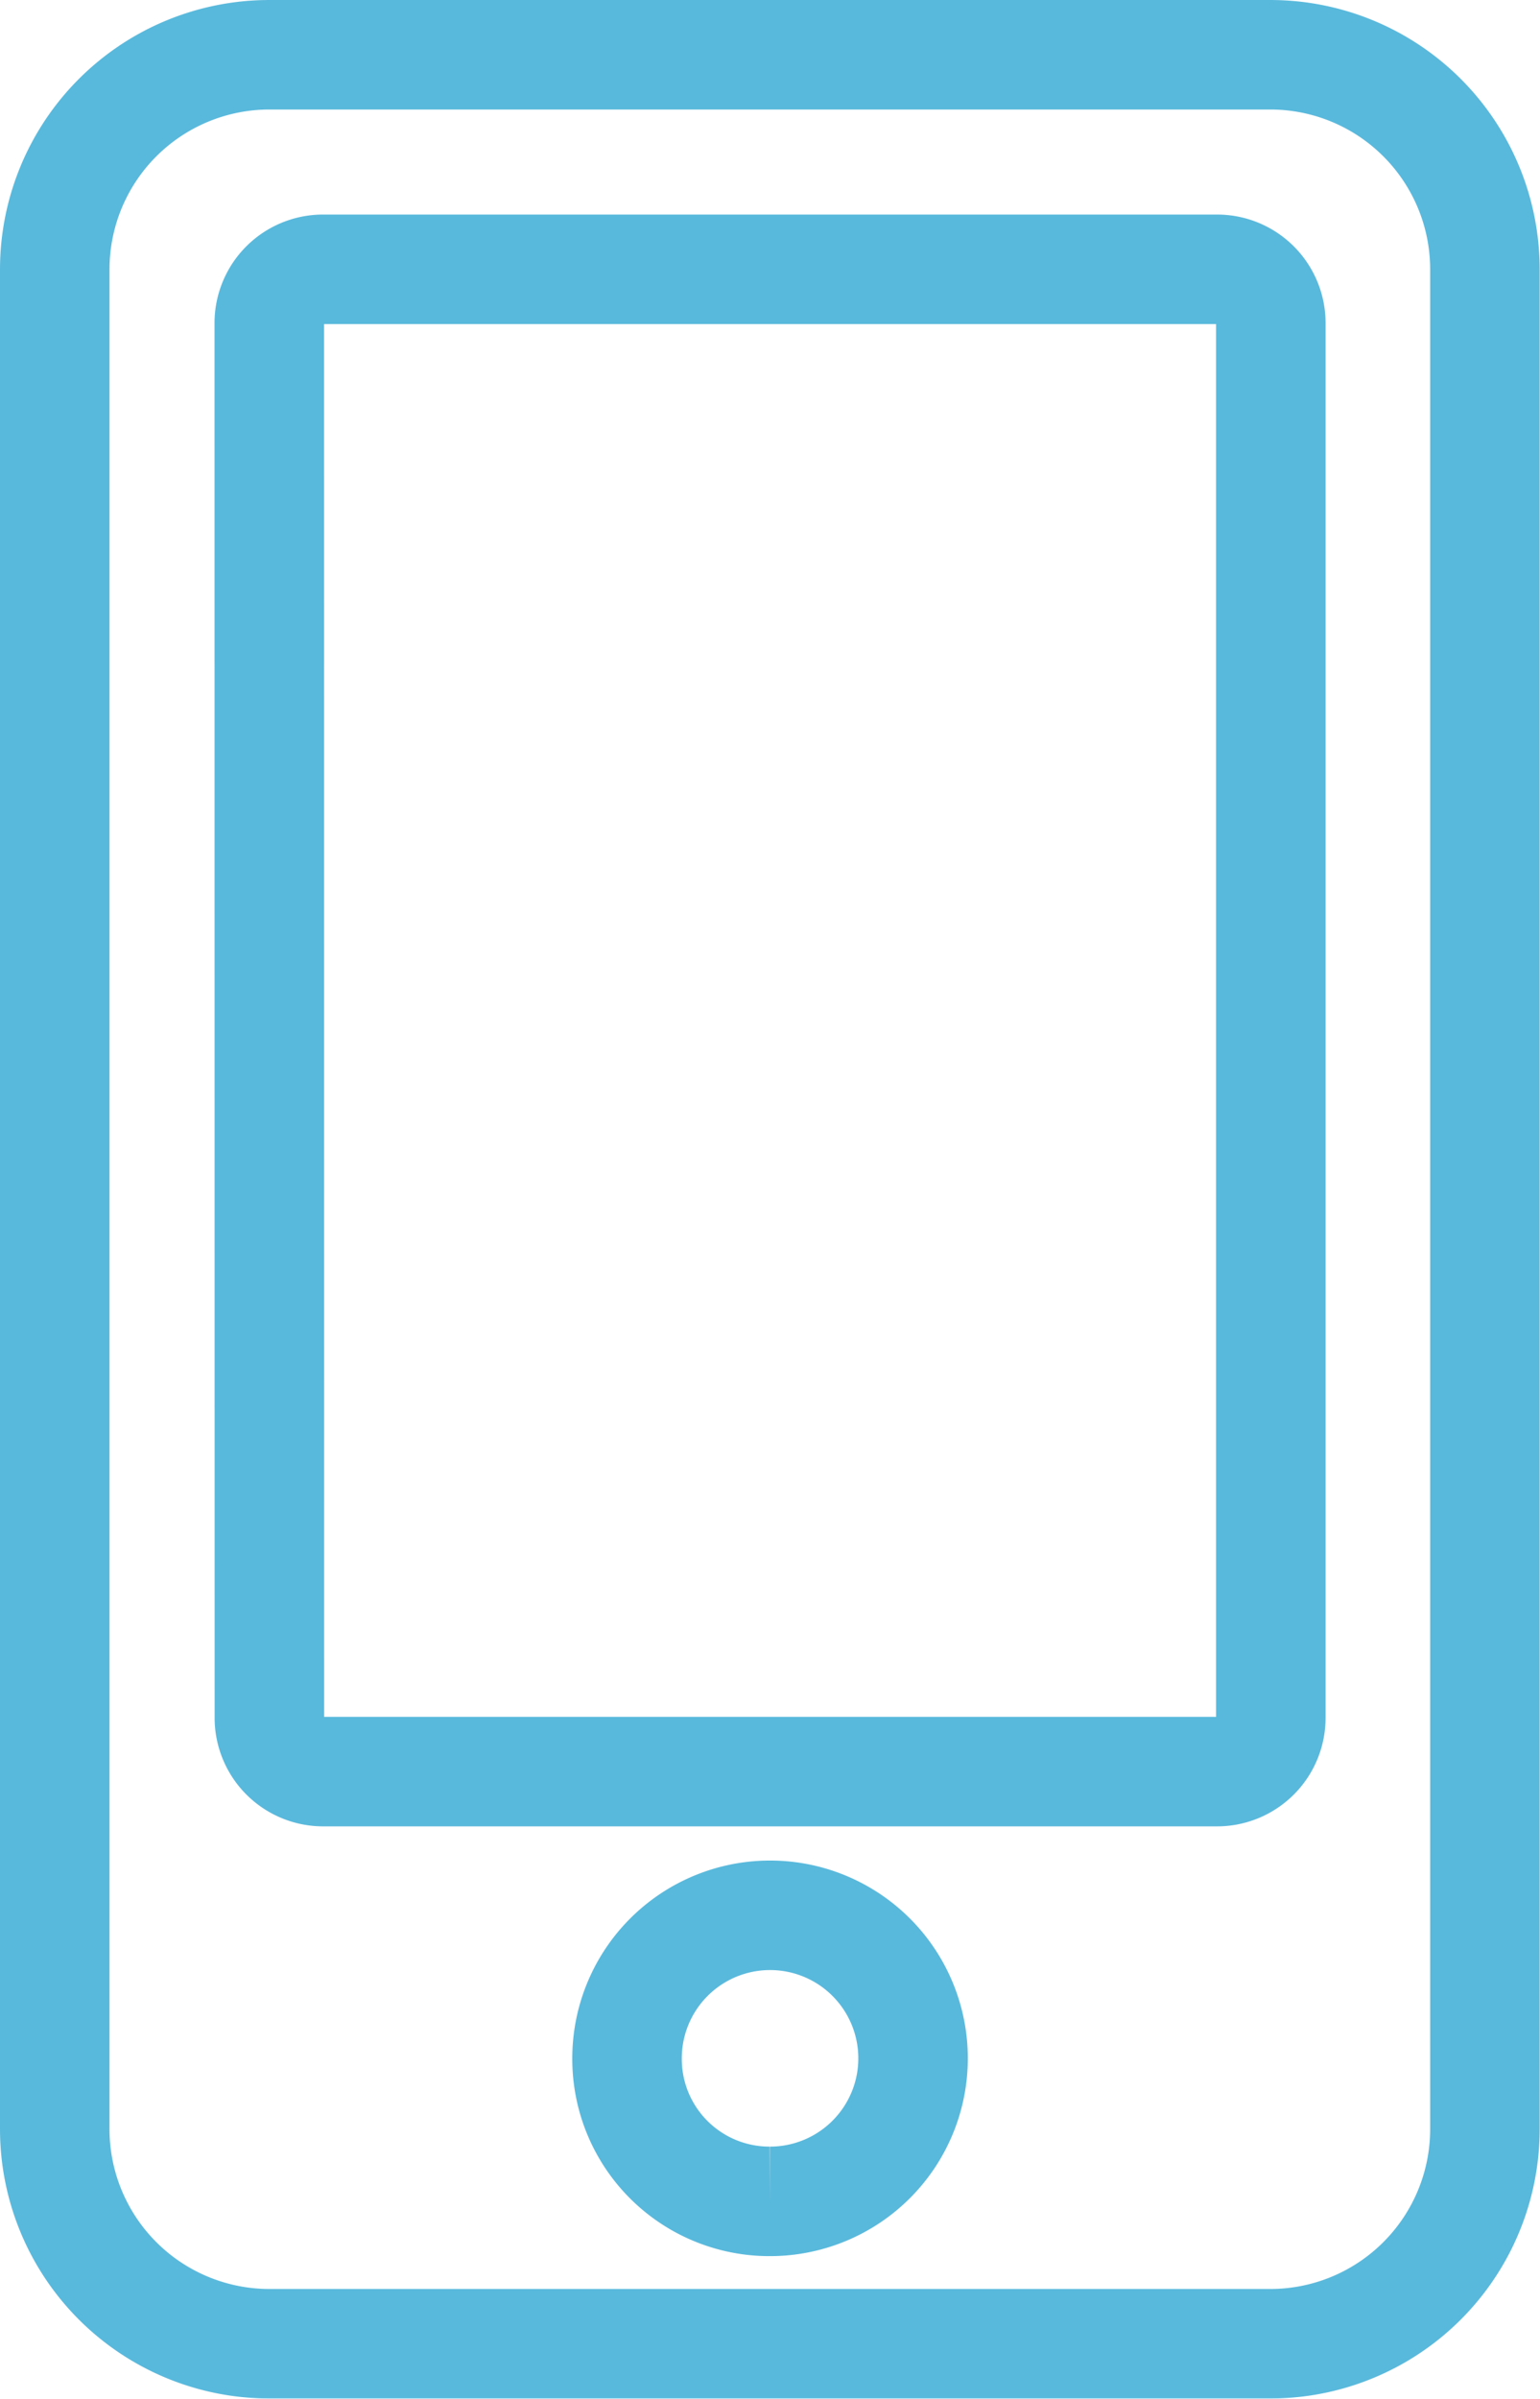 <svg xmlns="http://www.w3.org/2000/svg" width="14.063" height="21.902" viewBox="0 0 14.063 21.902">
    <g data-name="Group 93288" transform="translate(.5 .5)" style="opacity:.8">
        <path data-name="Icon awesome-mobile-alt" d="M1.96 0h9.14a1.96 1.96 0 0 1 1.96 1.96v16.982A1.96 1.96 0 0 1 11.1 20.9H1.96A1.96 1.96 0 0 1 0 18.942V1.96A1.96 1.96 0 0 1 1.96 0zm4.572 19.6a1.306 1.306 0 1 0-1.306-1.306A1.3 1.3 0 0 0 6.532 19.6zM1.96 15.186a.491.491 0 0 0 .49.49h8.165a.491.491 0 0 0 .49-.49V2.449a.491.491 0 0 0-.49-.49H2.449a.491.491 0 0 0-.49.49z" style="stroke:#30a7d3;fill:none"/>
        <circle data-name="Ellipse 1371" cx="1.162" cy="1.162" transform="translate(5.37 17.017)" style="fill:none" r="1.162"/>
    </g>
</svg>
